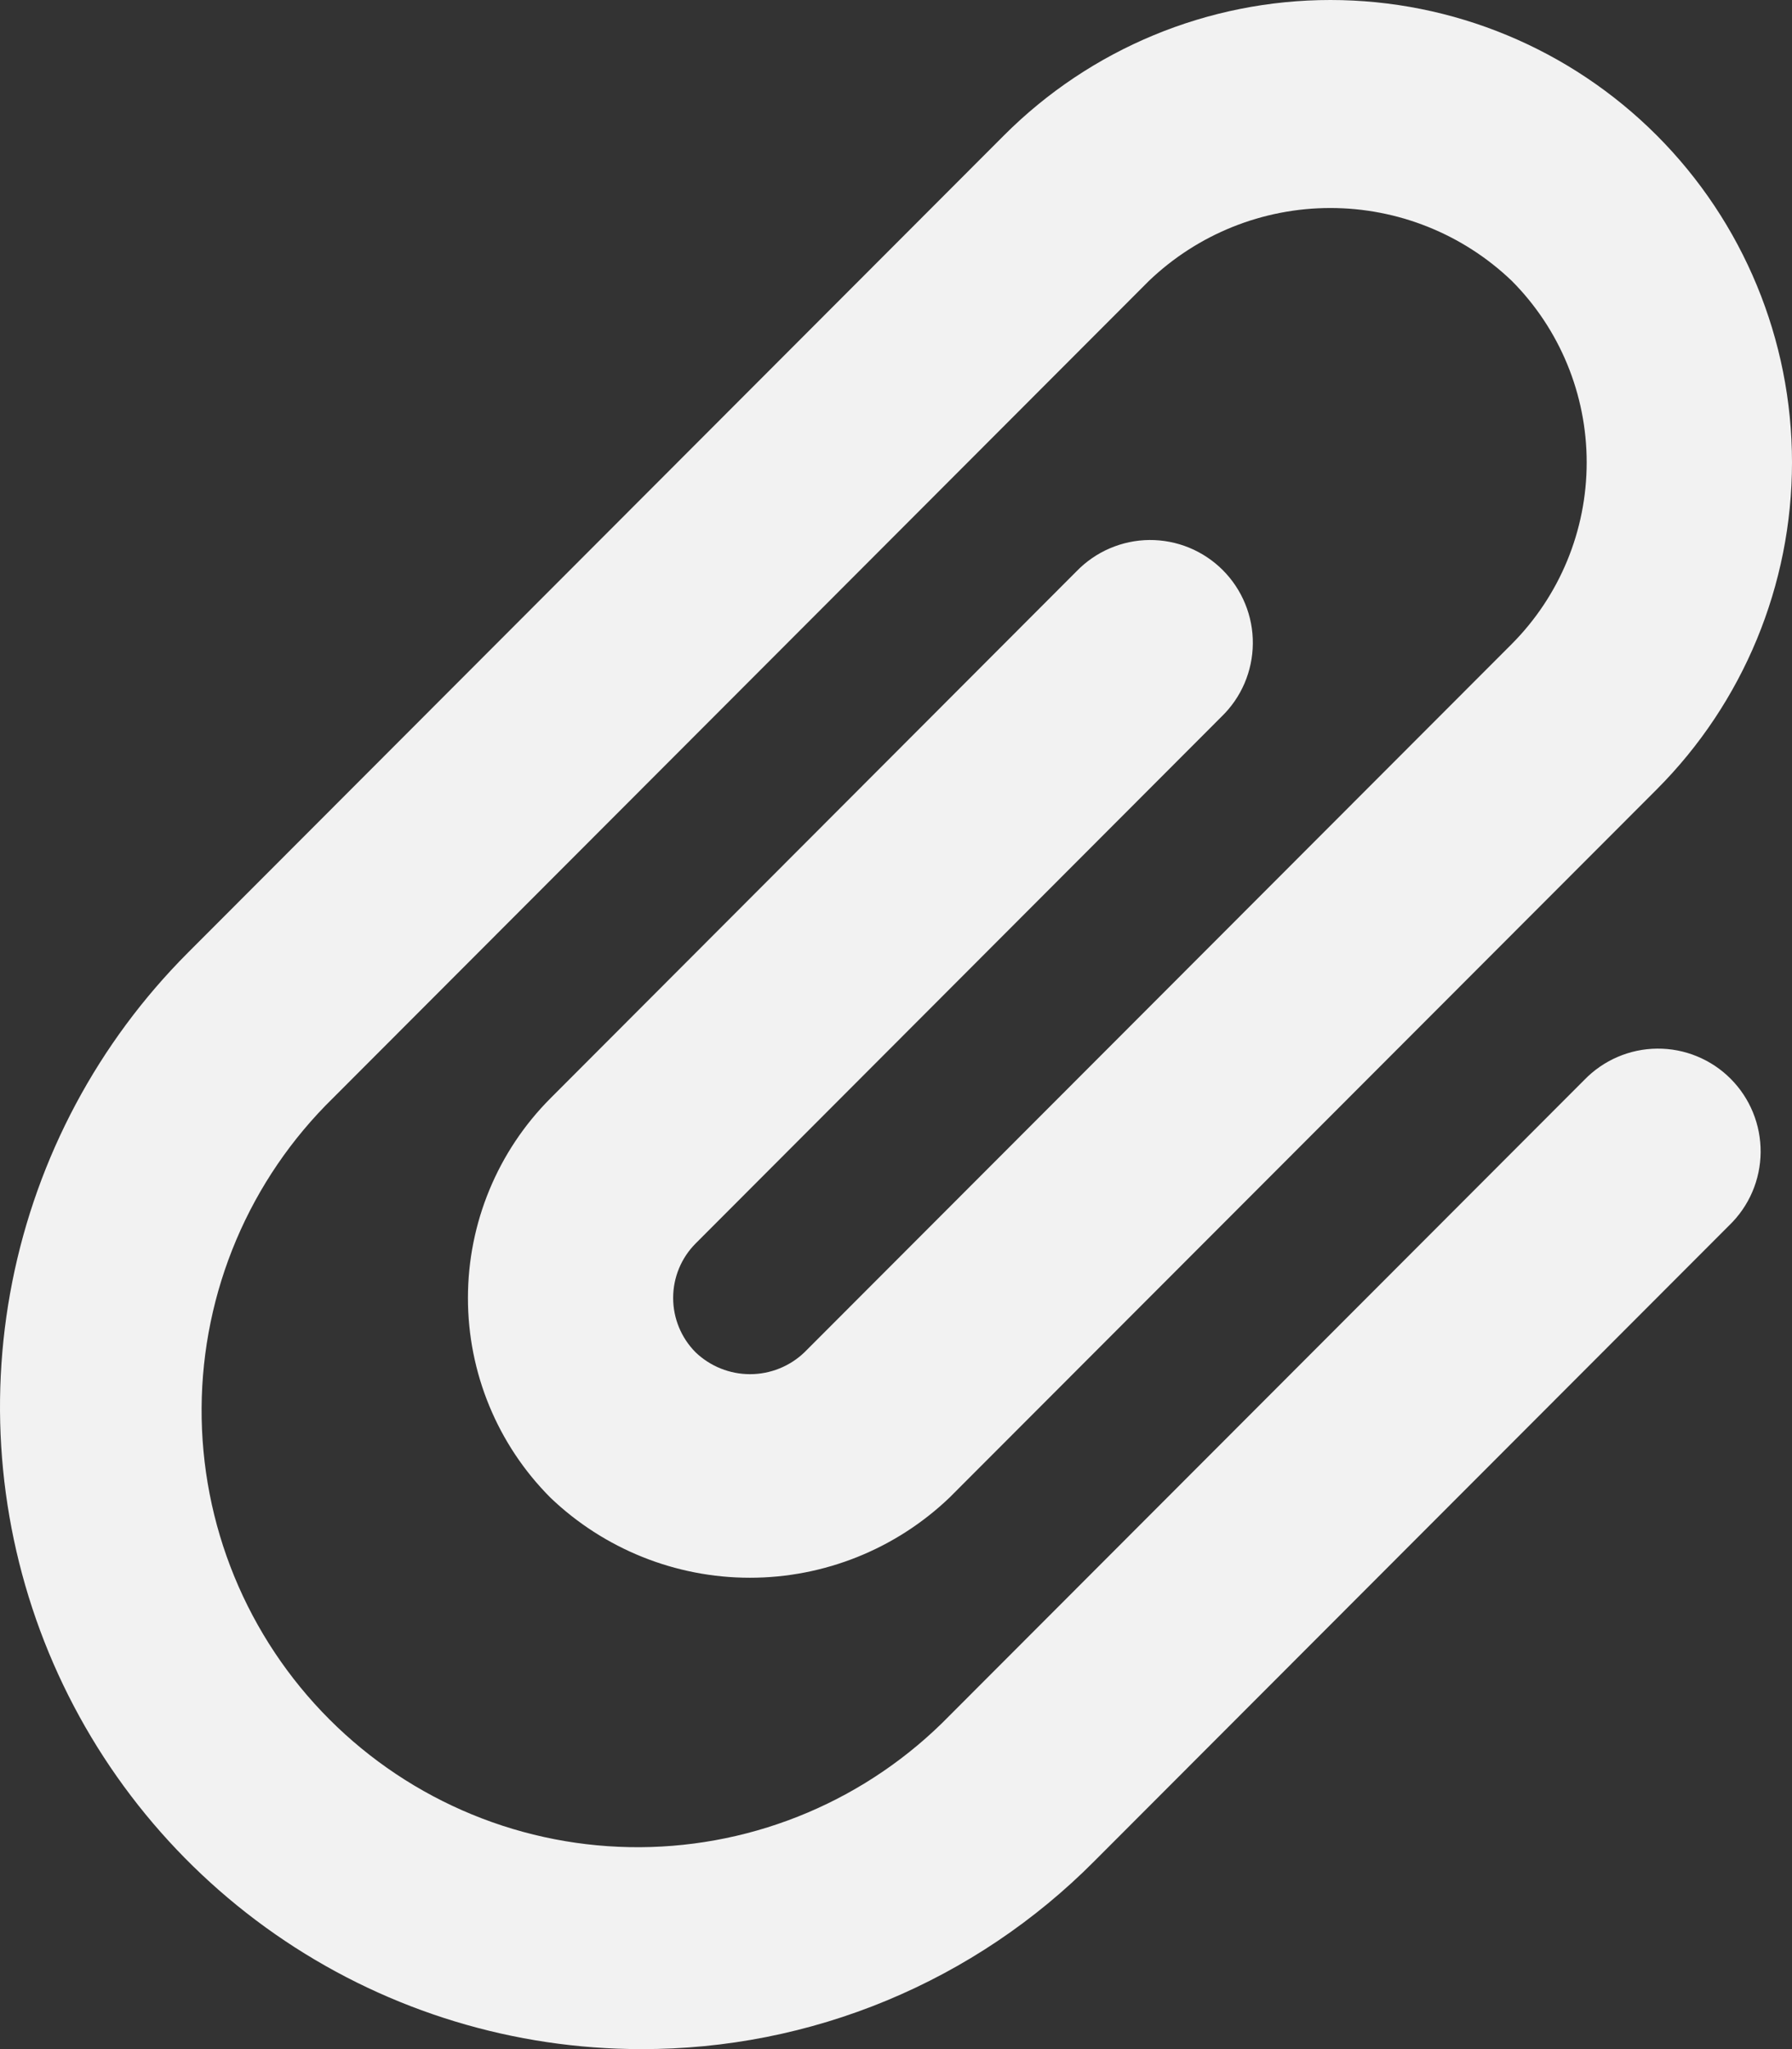 <svg width="56" height="64" viewBox="0 0 56 64" fill="none" xmlns="http://www.w3.org/2000/svg">
<rect x="0" y="0" width="56" height="64" fill="#333333" stroke="none"/>
<path d="M20.04 64C16.077 64.001 12.202 62.825 8.907 60.621C5.611 58.417 3.042 55.284 1.525 51.619C0.009 47.953 -0.388 43.92 0.385 40.029C1.159 36.138 3.068 32.563 5.87 29.758L31.373 4.23C34.078 1.521 37.748 0 41.574 0C45.4 0 49.069 1.521 51.775 4.23C54.48 6.938 56 10.611 56 14.441C56 18.271 54.48 21.944 51.775 24.653L29.671 46.776C27.991 48.382 25.758 49.278 23.435 49.278C21.113 49.278 18.879 48.382 17.2 46.776C15.548 45.121 14.621 42.876 14.623 40.537C14.624 38.197 15.553 35.953 17.206 34.299L33.639 17.846C33.935 17.54 34.289 17.295 34.68 17.127C35.071 16.959 35.492 16.87 35.917 16.866C36.343 16.863 36.765 16.944 37.159 17.105C37.553 17.267 37.911 17.505 38.212 17.806C38.513 18.108 38.751 18.466 38.912 18.86C39.074 19.255 39.155 19.677 39.151 20.103C39.147 20.529 39.059 20.951 38.891 21.342C38.723 21.734 38.478 22.088 38.172 22.384L21.739 38.837C21.289 39.288 21.036 39.9 21.036 40.538C21.036 41.176 21.289 41.788 21.739 42.239C22.197 42.676 22.806 42.92 23.438 42.92C24.071 42.92 24.68 42.676 25.137 42.239L47.242 20.115C48.742 18.609 49.584 16.569 49.584 14.443C49.584 12.316 48.742 10.276 47.242 8.771C45.715 7.311 43.685 6.497 41.574 6.497C39.462 6.497 37.433 7.311 35.906 8.771L10.403 34.299C9.114 35.56 8.087 37.065 7.383 38.726C6.679 40.387 6.311 42.171 6.3 43.976C6.29 45.78 6.637 47.569 7.322 49.238C8.007 50.907 9.016 52.423 10.291 53.699C11.565 54.975 13.08 55.985 14.748 56.671C16.415 57.357 18.201 57.704 20.004 57.694C21.807 57.683 23.589 57.315 25.248 56.61C26.908 55.905 28.411 54.877 29.671 53.586L49.508 33.731C49.804 33.425 50.158 33.18 50.549 33.012C50.94 32.844 51.361 32.755 51.786 32.752C52.212 32.748 52.634 32.829 53.028 32.991C53.422 33.152 53.78 33.39 54.081 33.692C54.382 33.993 54.62 34.351 54.781 34.746C54.942 35.14 55.023 35.562 55.02 35.989C55.016 36.415 54.928 36.836 54.76 37.227C54.592 37.619 54.347 37.973 54.041 38.269L34.207 58.121C32.351 59.991 30.143 61.473 27.711 62.482C25.278 63.492 22.67 64.007 20.037 64H20.04Z" fill="#F2F2F2"/>
</svg>

